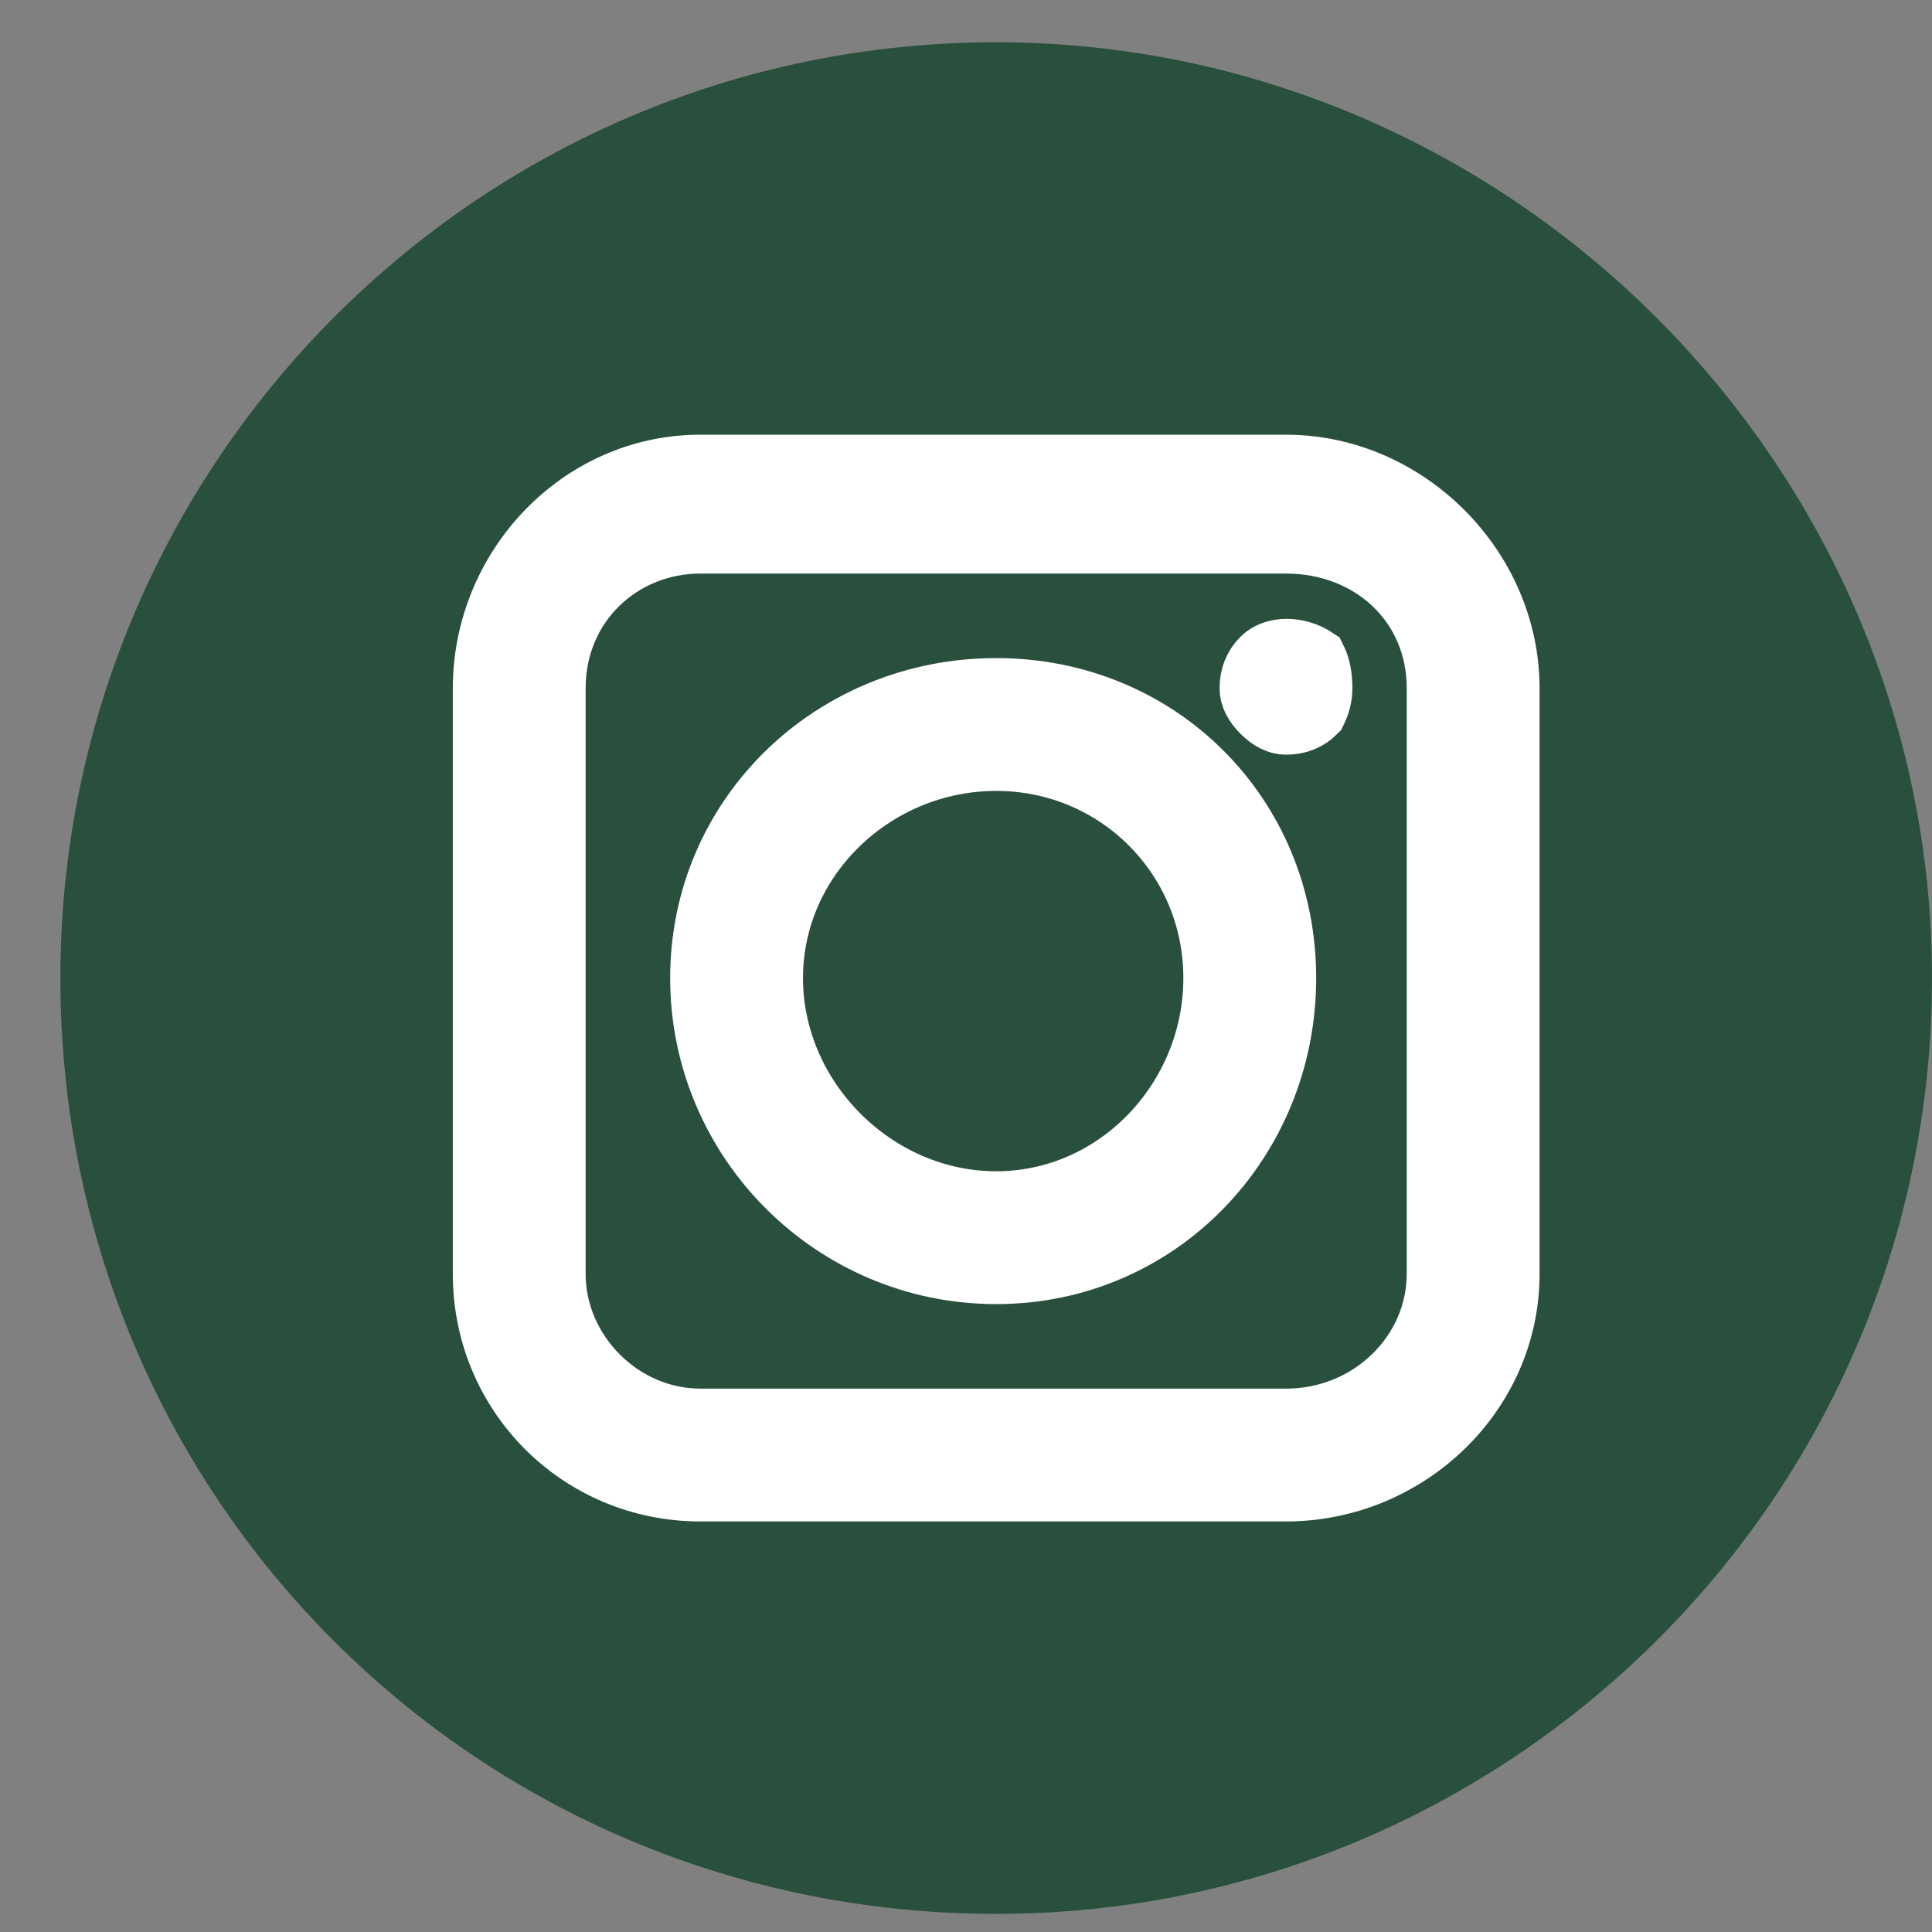<svg version="1.2" xmlns="http://www.w3.org/2000/svg" viewBox="0 0 32 32" width="32" height="32"><rect x="0" y="0" width="32" height="32" fill="#808080" stroke="none"/><style>.a{fill:#29503d}.b{fill:#fff;stroke:#fff}</style><path fill-rule="evenodd" class="a" d="m16.5 0.7c8.5 0 15.5 7 15.5 15.5 0 8.6-7 15.5-15.5 15.5-8.6 0-15.5-6.9-15.5-15.5 0-8.5 6.9-15.5 15.5-15.5z"/><path class="b" d="m21.3 7.7h-9.7c-2 0-3.6 1.7-3.6 3.7v9.7c0 2 1.6 3.6 3.6 3.6h9.7c2 0 3.7-1.6 3.7-3.6v-9.7c0-2-1.7-3.7-3.7-3.7zm2.5 13.4c0 1.3-1.1 2.4-2.5 2.4h-9.7c-1.3 0-2.4-1.1-2.4-2.4v-9.7c0-1.4 1.1-2.4 2.4-2.4h9.7c1.4 0 2.5 1 2.5 2.4zm-7.3-9.7c-2.7 0-4.9 2.1-4.9 4.8 0 2.7 2.2 4.9 4.9 4.9 2.7 0 4.8-2.2 4.8-4.9 0-2.7-2.1-4.8-4.8-4.8zm0 8.5c-2 0-3.7-1.7-3.7-3.7 0-2 1.7-3.6 3.7-3.6 2 0 3.6 1.6 3.6 3.6 0 2-1.6 3.7-3.6 3.7zm5.3-9q0.1 0.2 0.1 0.5 0 0.2-0.1 0.4-0.2 0.2-0.5 0.2-0.2 0-0.4-0.2-0.2-0.2-0.2-0.4 0-0.3 0.2-0.5c0.2-0.2 0.6-0.2 0.9 0z"/></svg>